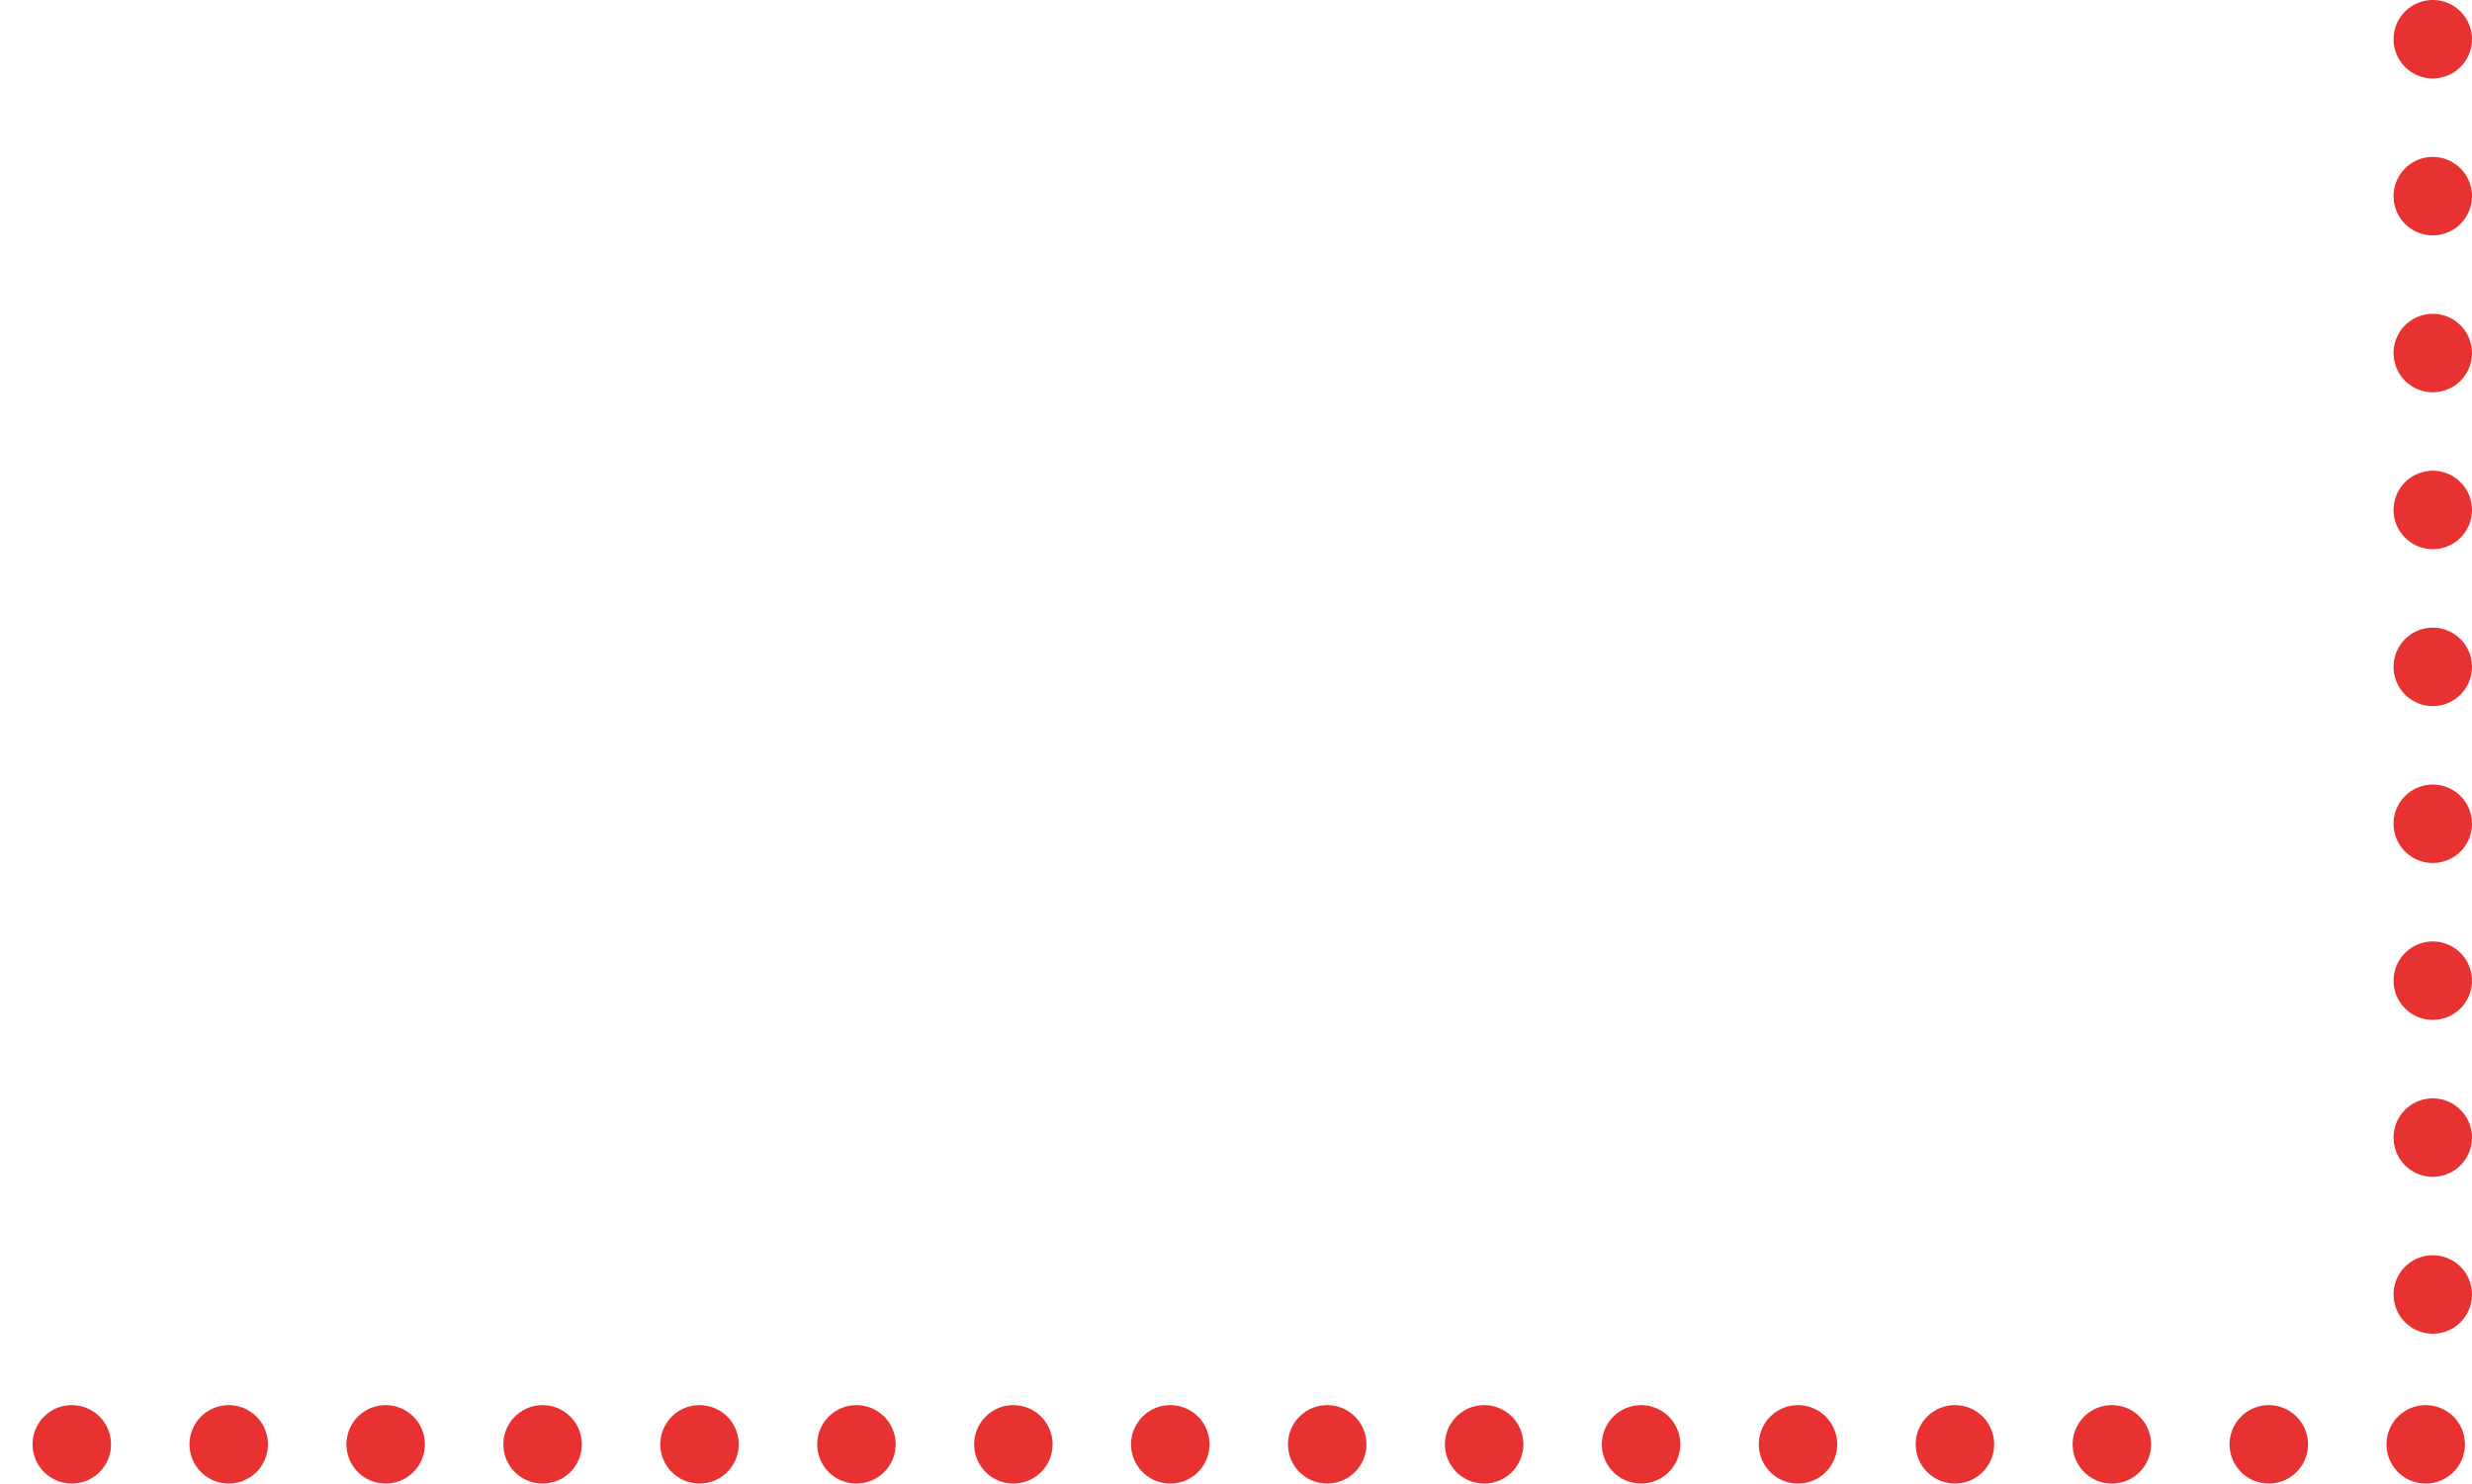 <?xml version="1.0" encoding="UTF-8"?>
<svg id="LINE_1" data-name="LINE 1" xmlns="http://www.w3.org/2000/svg" viewBox="0 0 63.01 37.82">
  <defs>
    <style>
      .cls-1 {
        fill: none;
        stroke: #e73231;
        stroke-dasharray: 0 4;
        stroke-linecap: round;
        stroke-linejoin: round;
        stroke-width: 2px;
      }
    </style>
  </defs>
  <polyline class="cls-1" points="62.01 1 62.01 36.82 1 36.82"/>
</svg>